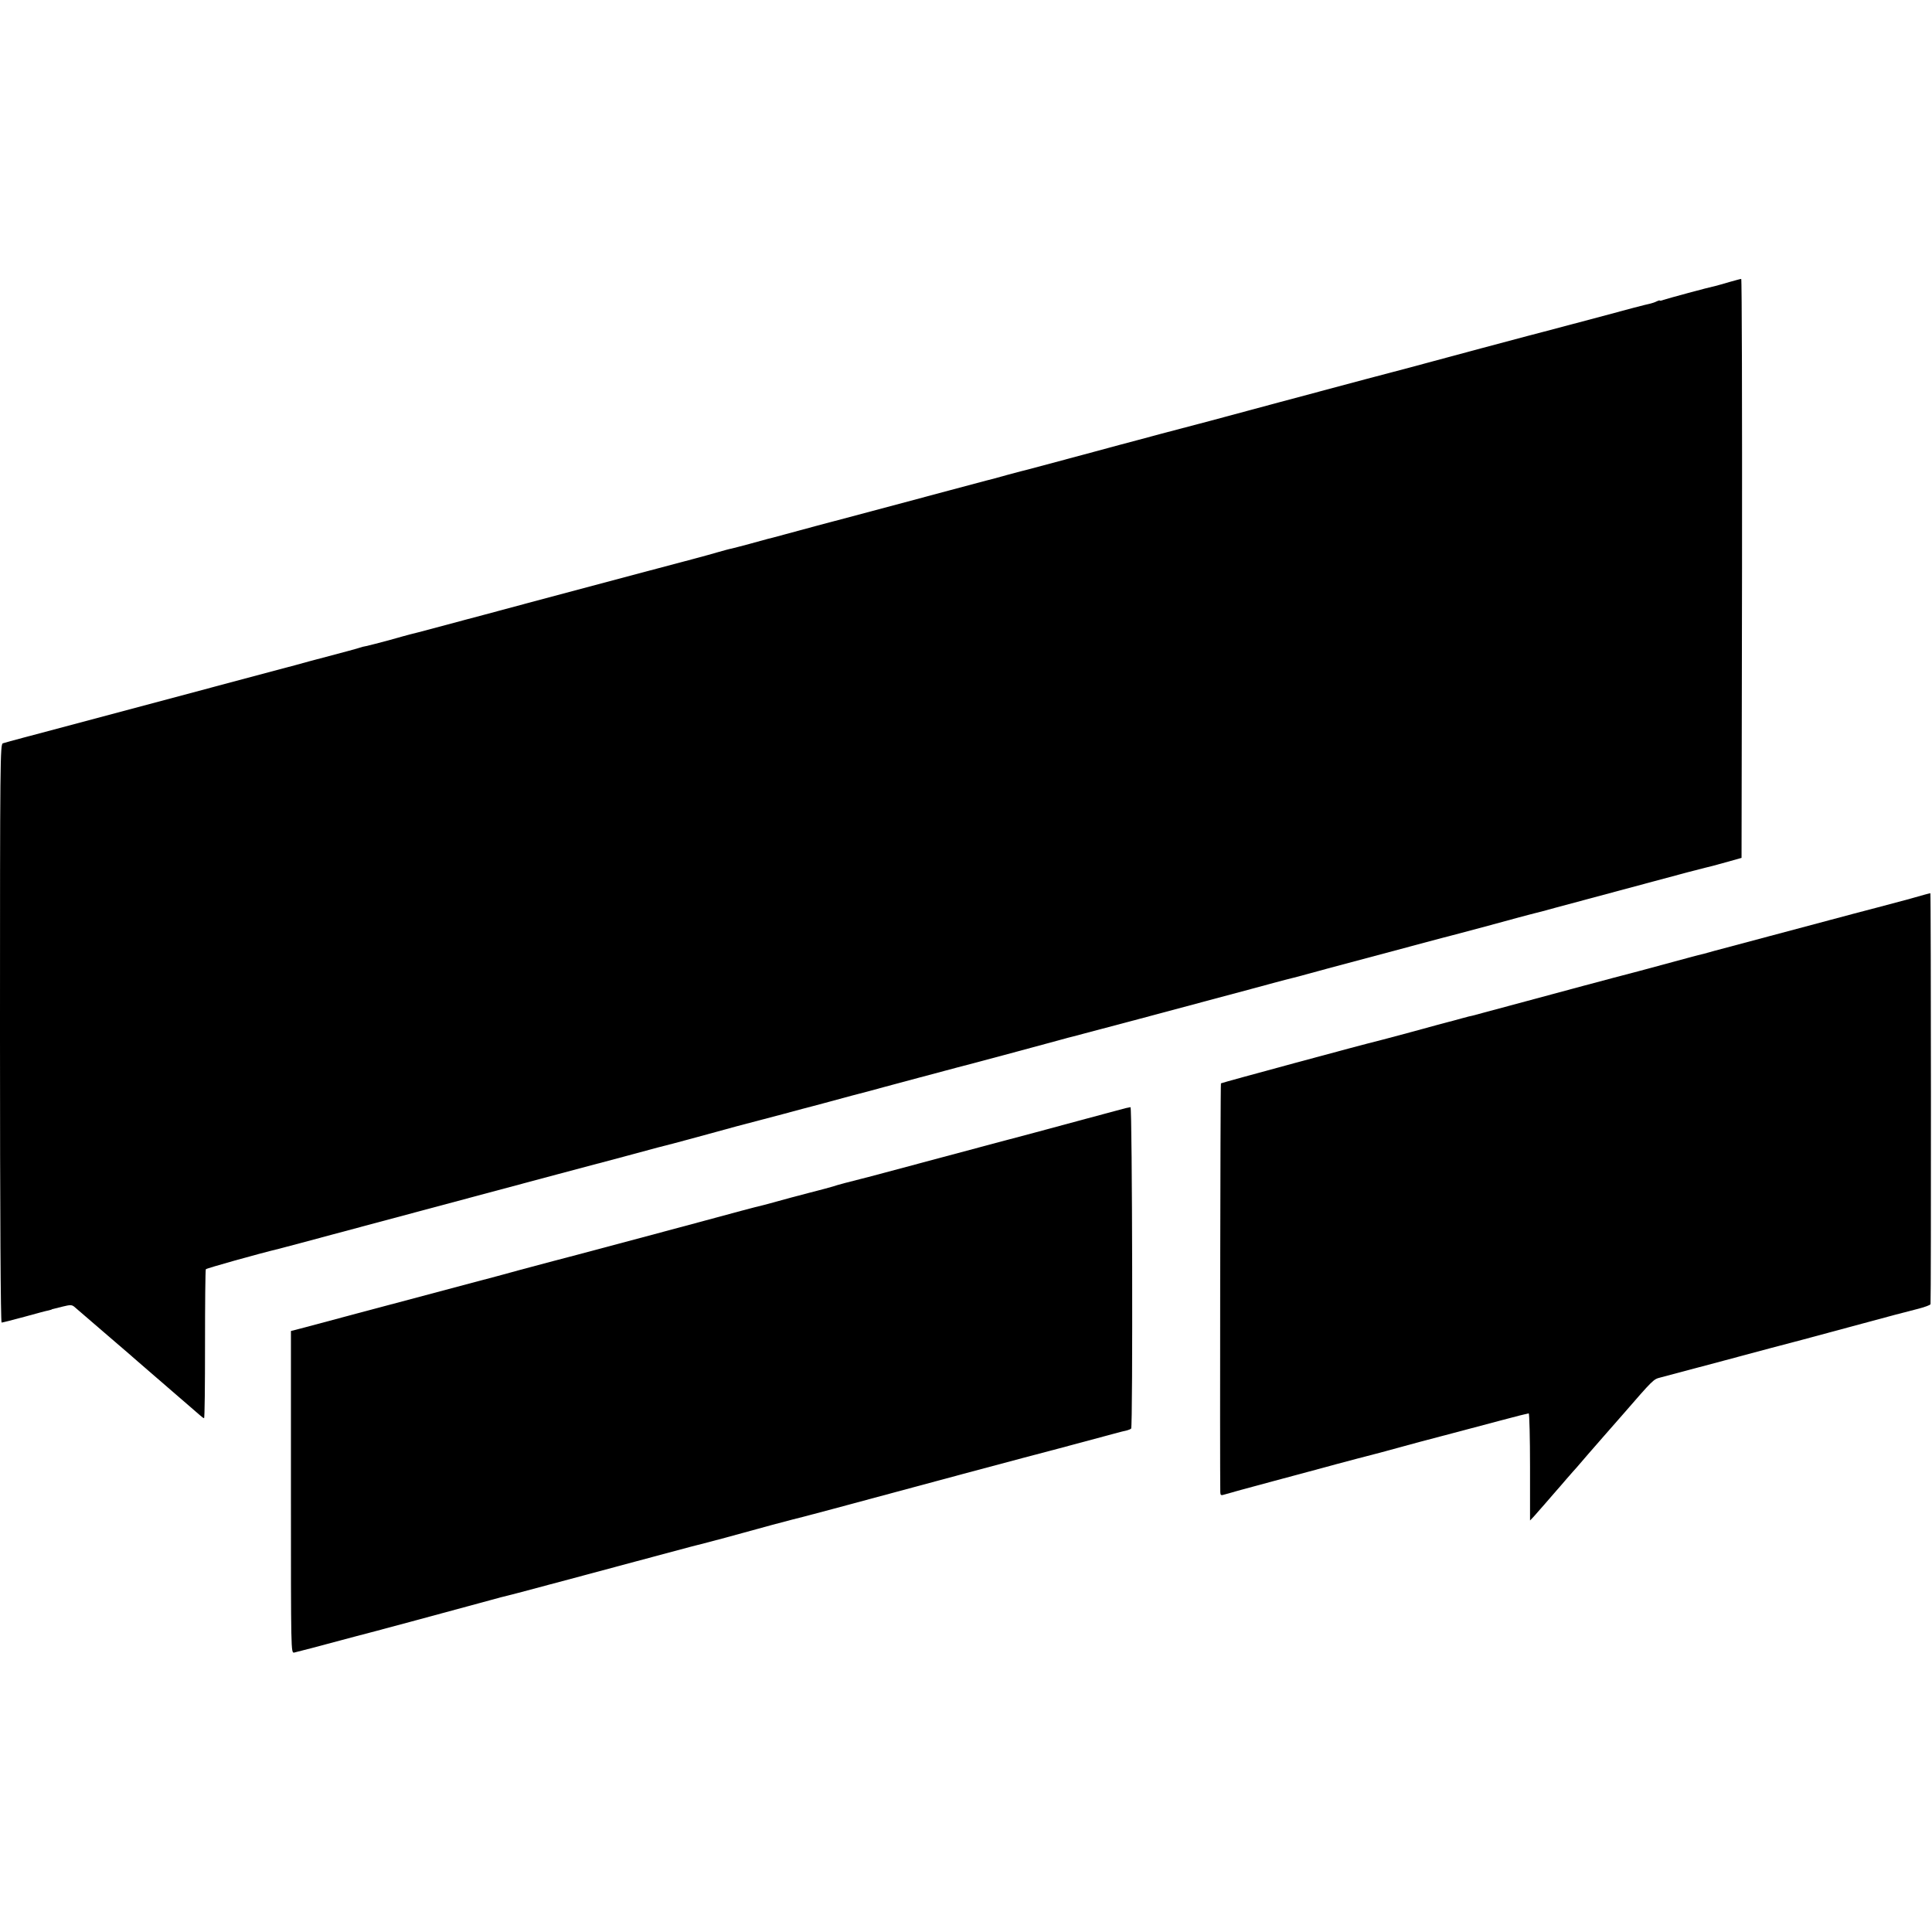 <?xml version="1.0" standalone="no"?>
<!DOCTYPE svg PUBLIC "-//W3C//DTD SVG 20010904//EN"
 "http://www.w3.org/TR/2001/REC-SVG-20010904/DTD/svg10.dtd">
<svg version="1.0" xmlns="http://www.w3.org/2000/svg"
 width="1192pt" height="1192pt" viewBox="0 0 1192 1192"
 preserveAspectRatio="xMidYMid meet">
<g transform="translate(0,1192) scale(0.1,-0.1)"
fill="#000000" stroke="none">
<path d="M10670 10180 c-36 -11 -74 -21 -85 -24 -44 -9 -298 -78 -321 -86 -13
-5 -24 -7 -24 -4 0 2 -8 0 -18 -5 -11 -6 -30 -12 -43 -15 -13 -2 -152 -38
-309 -81 -157 -42 -294 -78 -305 -81 -11 -2 -204 -54 -430 -114 -225 -61 -418
-112 -427 -115 -21 -5 -455 -120 -808 -215 -146 -39 -341 -92 -435 -117 -93
-24 -228 -60 -300 -79 -71 -19 -137 -37 -145 -39 -8 -2 -159 -42 -335 -90
-176 -47 -329 -88 -340 -91 -11 -2 -69 -18 -130 -34 -60 -17 -119 -33 -130
-35 -11 -3 -112 -30 -225 -60 -276 -74 -714 -191 -825 -220 -49 -13 -133 -36
-185 -50 -52 -14 -102 -28 -110 -29 -8 -2 -59 -16 -113 -31 -53 -14 -105 -28
-115 -30 -9 -1 -48 -12 -87 -23 -38 -12 -234 -64 -435 -117 -201 -54 -531
-142 -735 -196 -203 -55 -377 -101 -385 -103 -8 -2 -60 -16 -115 -31 -173 -46
-210 -56 -225 -59 -8 -2 -67 -18 -130 -36 -63 -17 -126 -33 -140 -36 -14 -2
-32 -7 -40 -10 -14 -5 -76 -22 -315 -85 -60 -17 -117 -32 -125 -34 -25 -7
-131 -35 -225 -60 -49 -13 -151 -40 -225 -60 -144 -39 -408 -109 -580 -155
-58 -15 -193 -51 -300 -80 -107 -28 -244 -65 -305 -81 -60 -16 -118 -32 -127
-35 -17 -5 -18 -99 -18 -1790 0 -1129 4 -1784 10 -1784 5 0 69 16 142 36 72
20 139 38 148 39 8 2 16 4 18 5 1 2 5 3 10 4 4 1 31 8 60 15 45 11 55 11 70
-1 9 -8 100 -86 202 -174 102 -87 187 -161 190 -164 3 -3 86 -75 185 -160 99
-85 189 -163 199 -172 11 -10 22 -18 25 -18 4 0 6 205 6 456 0 251 2 459 5
463 4 6 325 96 450 126 20 5 213 56 330 88 150 40 1251 335 1390 372 69 18
253 67 410 109 157 43 294 79 305 81 10 3 76 20 145 39 69 19 179 49 245 67
66 17 194 51 285 75 91 25 172 46 180 48 8 2 42 11 75 20 33 9 110 30 170 46
61 15 155 41 210 56 55 15 147 39 205 55 58 15 132 35 165 44 33 9 67 18 75
20 24 5 537 143 620 166 41 12 82 22 90 24 14 3 713 189 1110 296 102 28 194
52 205 55 11 2 70 18 130 34 61 17 117 32 125 34 19 5 535 143 610 163 30 8
78 21 105 28 91 23 389 103 467 125 43 11 85 23 95 25 10 2 68 17 128 34 61
16 153 41 205 55 52 14 230 62 395 106 165 45 311 83 325 86 14 3 70 17 125
33 l100 28 3 1786 c1 983 -1 1787 -5 1786 -5 0 -37 -9 -73 -19z"/>
<path d="M11870 6399 c-19 -5 -57 -16 -85 -24 -27 -7 -122 -33 -210 -56 -88
-23 -214 -56 -280 -74 -66 -18 -235 -63 -375 -100 -140 -37 -294 -78 -341 -91
-47 -14 -95 -26 -105 -28 -10 -3 -78 -20 -149 -40 -113 -31 -330 -89 -375
-100 -53 -14 -248 -66 -525 -141 -176 -47 -327 -88 -335 -90 -8 -1 -42 -10
-75 -19 -33 -9 -68 -19 -78 -21 -10 -2 -111 -30 -225 -61 -114 -31 -214 -57
-222 -59 -47 -10 -953 -255 -957 -259 -4 -3 -7 -2373 -4 -2523 1 -19 4 -21 29
-13 15 5 146 41 292 80 146 39 290 78 320 86 30 9 123 33 205 55 83 21 200 52
260 69 61 17 117 32 125 34 49 13 350 92 495 131 93 25 173 45 177 45 4 0 8
-149 8 -331 l0 -330 23 24 c12 14 45 51 72 82 28 32 57 66 65 75 8 9 38 43 65
75 28 32 55 63 61 69 5 6 39 45 74 86 36 41 79 91 96 110 17 19 69 78 114 130
191 220 191 220 234 231 23 6 199 53 391 104 193 52 411 110 485 129 74 20
243 65 375 101 132 36 279 75 328 87 48 12 88 26 88 32 4 36 3 2536 -1 2535
-3 0 -21 -5 -40 -10z"/>
<path d="M6945 5083 c-11 -3 -117 -31 -235 -63 -118 -32 -267 -72 -330 -89
-63 -16 -326 -87 -585 -156 -258 -69 -477 -128 -485 -129 -60 -15 -149 -38
-170 -46 -14 -4 -81 -23 -150 -40 -69 -18 -156 -41 -194 -52 -38 -11 -78 -21
-89 -24 -11 -2 -72 -18 -136 -35 -64 -17 -165 -45 -226 -61 -60 -16 -132 -35
-160 -43 -27 -7 -194 -52 -370 -99 -176 -47 -356 -95 -400 -106 -44 -12 -138
-37 -210 -56 -71 -20 -195 -53 -275 -74 -178 -47 -410 -109 -725 -193 -132
-35 -278 -74 -325 -87 l-85 -22 0 -994 c0 -989 0 -993 20 -990 22 5 176 45
293 77 40 11 81 22 90 24 43 10 599 160 767 206 61 17 117 32 125 34 8 2 58
14 110 28 360 96 466 124 718 192 156 42 309 83 340 91 32 8 65 17 75 19 18 4
216 57 432 117 61 16 117 31 125 33 25 5 277 72 1055 282 193 52 358 96 367
98 22 5 367 97 563 150 33 9 68 18 79 20 10 3 21 7 25 11 11 10 7 1984 -4
1983 -5 -1 -19 -4 -30 -6z"/>
</g>
</svg>
